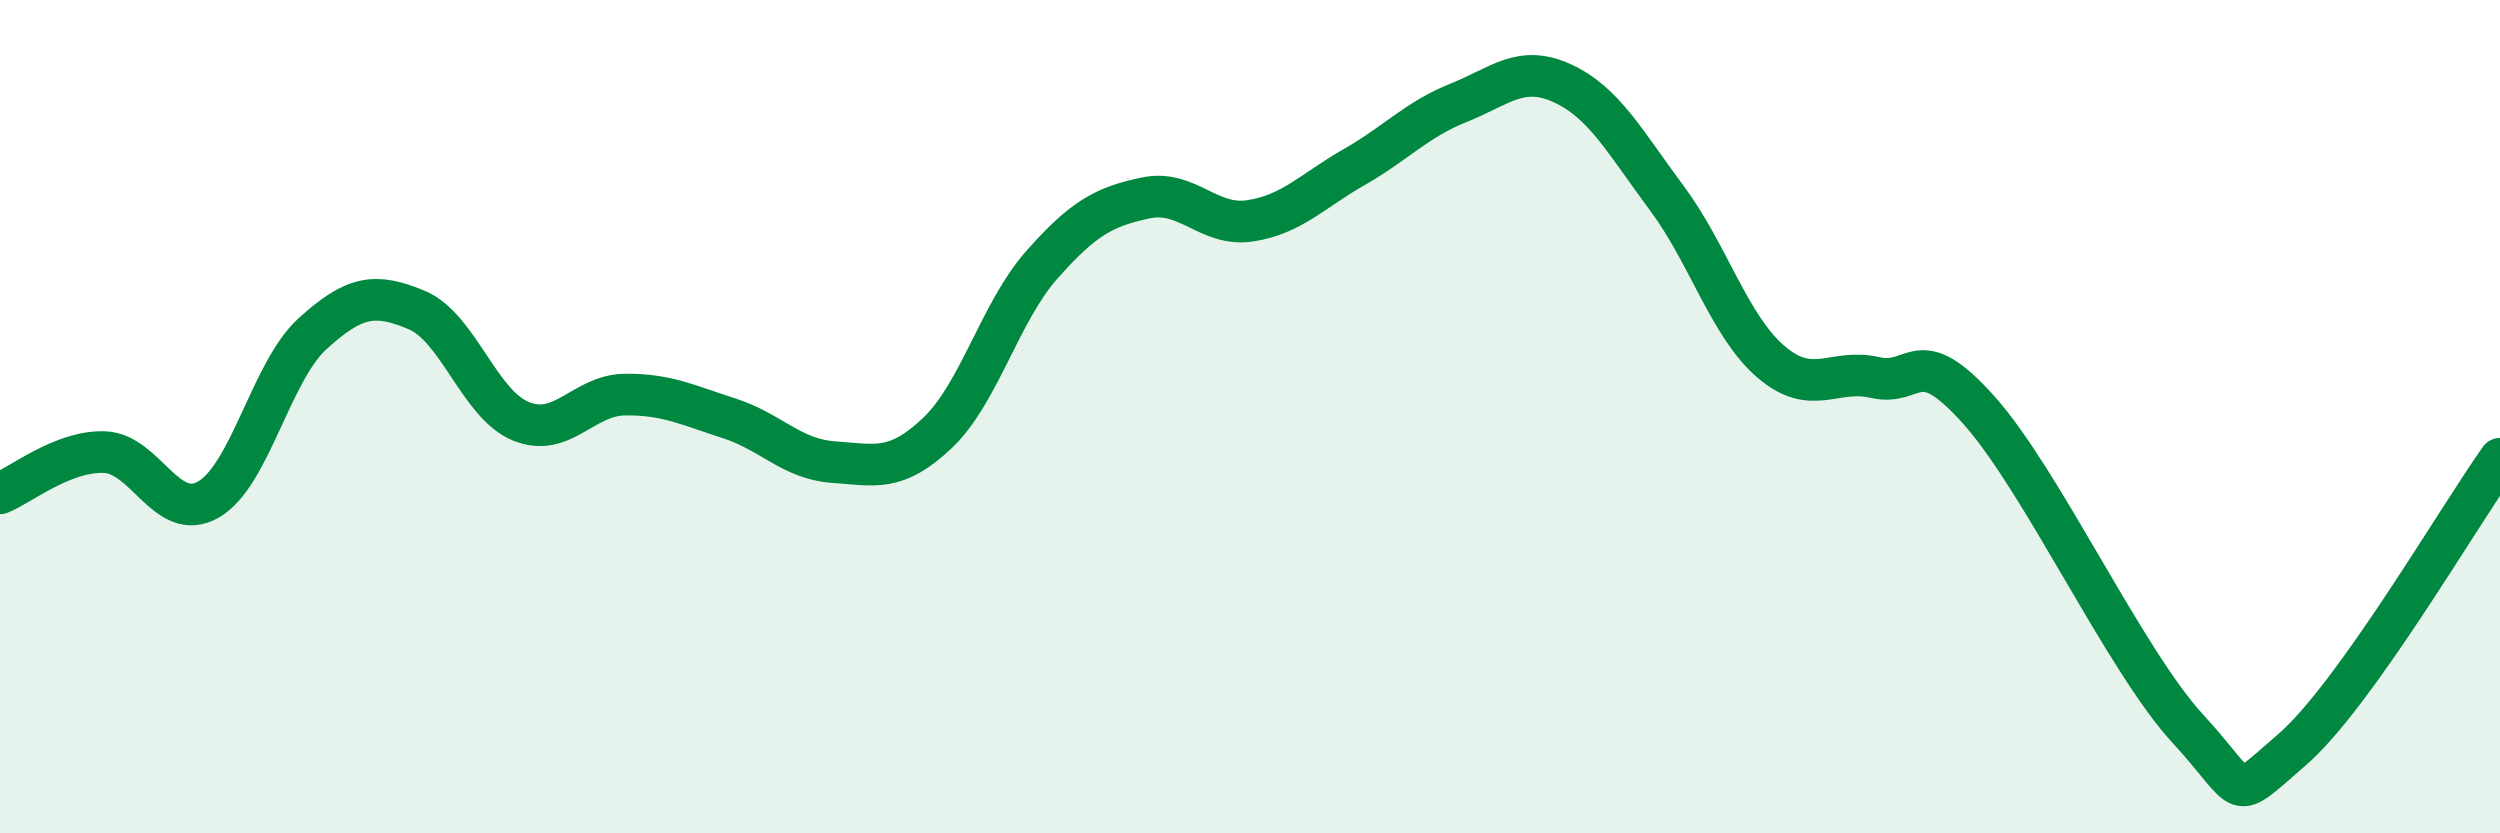
    <svg width="60" height="20" viewBox="0 0 60 20" xmlns="http://www.w3.org/2000/svg">
      <path
        d="M 0,11.84 C 0.5,11.64 1.5,10.82 2.5,10.85 C 3.5,10.88 4,12.56 5,11.99 C 6,11.42 6.5,8.92 7.5,8.01 C 8.5,7.1 9,7.02 10,7.44 C 11,7.86 11.5,9.7 12.5,10.11 C 13.5,10.52 14,9.48 15,9.47 C 16,9.46 16.5,9.72 17.5,10.04 C 18.5,10.36 19,11.02 20,11.09 C 21,11.16 21.5,11.34 22.5,10.39 C 23.5,9.44 24,7.49 25,6.36 C 26,5.23 26.5,4.96 27.5,4.75 C 28.5,4.54 29,5.45 30,5.3 C 31,5.15 31.5,4.58 32.5,4.01 C 33.5,3.44 34,2.87 35,2.47 C 36,2.07 36.5,1.54 37.5,2 C 38.5,2.46 39,3.41 40,4.75 C 41,6.09 41.5,7.82 42.5,8.68 C 43.5,9.54 44,8.83 45,9.06 C 46,9.29 46,8.17 47.5,9.85 C 49,11.53 51,15.85 52.5,17.48 C 54,19.11 53.5,19.29 55,18 C 56.5,16.71 59,12.41 60,11.01L60 20L0 20Z"
        fill="#008740"
        opacity="0.1"
        stroke-linecap="round"
        stroke-linejoin="round"
      />
      <path
        d="M 0,11.84 C 0.5,11.64 1.5,10.82 2.5,10.85 C 3.5,10.88 4,12.56 5,11.99 C 6,11.42 6.5,8.92 7.5,8.01 C 8.5,7.1 9,7.02 10,7.44 C 11,7.86 11.5,9.7 12.5,10.11 C 13.5,10.52 14,9.48 15,9.47 C 16,9.46 16.5,9.72 17.5,10.04 C 18.5,10.36 19,11.02 20,11.09 C 21,11.16 21.5,11.34 22.5,10.39 C 23.5,9.44 24,7.49 25,6.36 C 26,5.23 26.5,4.96 27.5,4.75 C 28.5,4.54 29,5.45 30,5.3 C 31,5.15 31.5,4.58 32.5,4.01 C 33.5,3.44 34,2.87 35,2.47 C 36,2.07 36.5,1.54 37.5,2 C 38.5,2.46 39,3.41 40,4.75 C 41,6.09 41.5,7.82 42.5,8.68 C 43.5,9.54 44,8.83 45,9.06 C 46,9.29 46,8.17 47.5,9.85 C 49,11.53 51,15.85 52.5,17.48 C 54,19.11 53.5,19.29 55,18 C 56.5,16.71 59,12.41 60,11.01"
        stroke="#008740"
        stroke-width="1"
        fill="none"
        stroke-linecap="round"
        stroke-linejoin="round"
      />
    </svg>
  